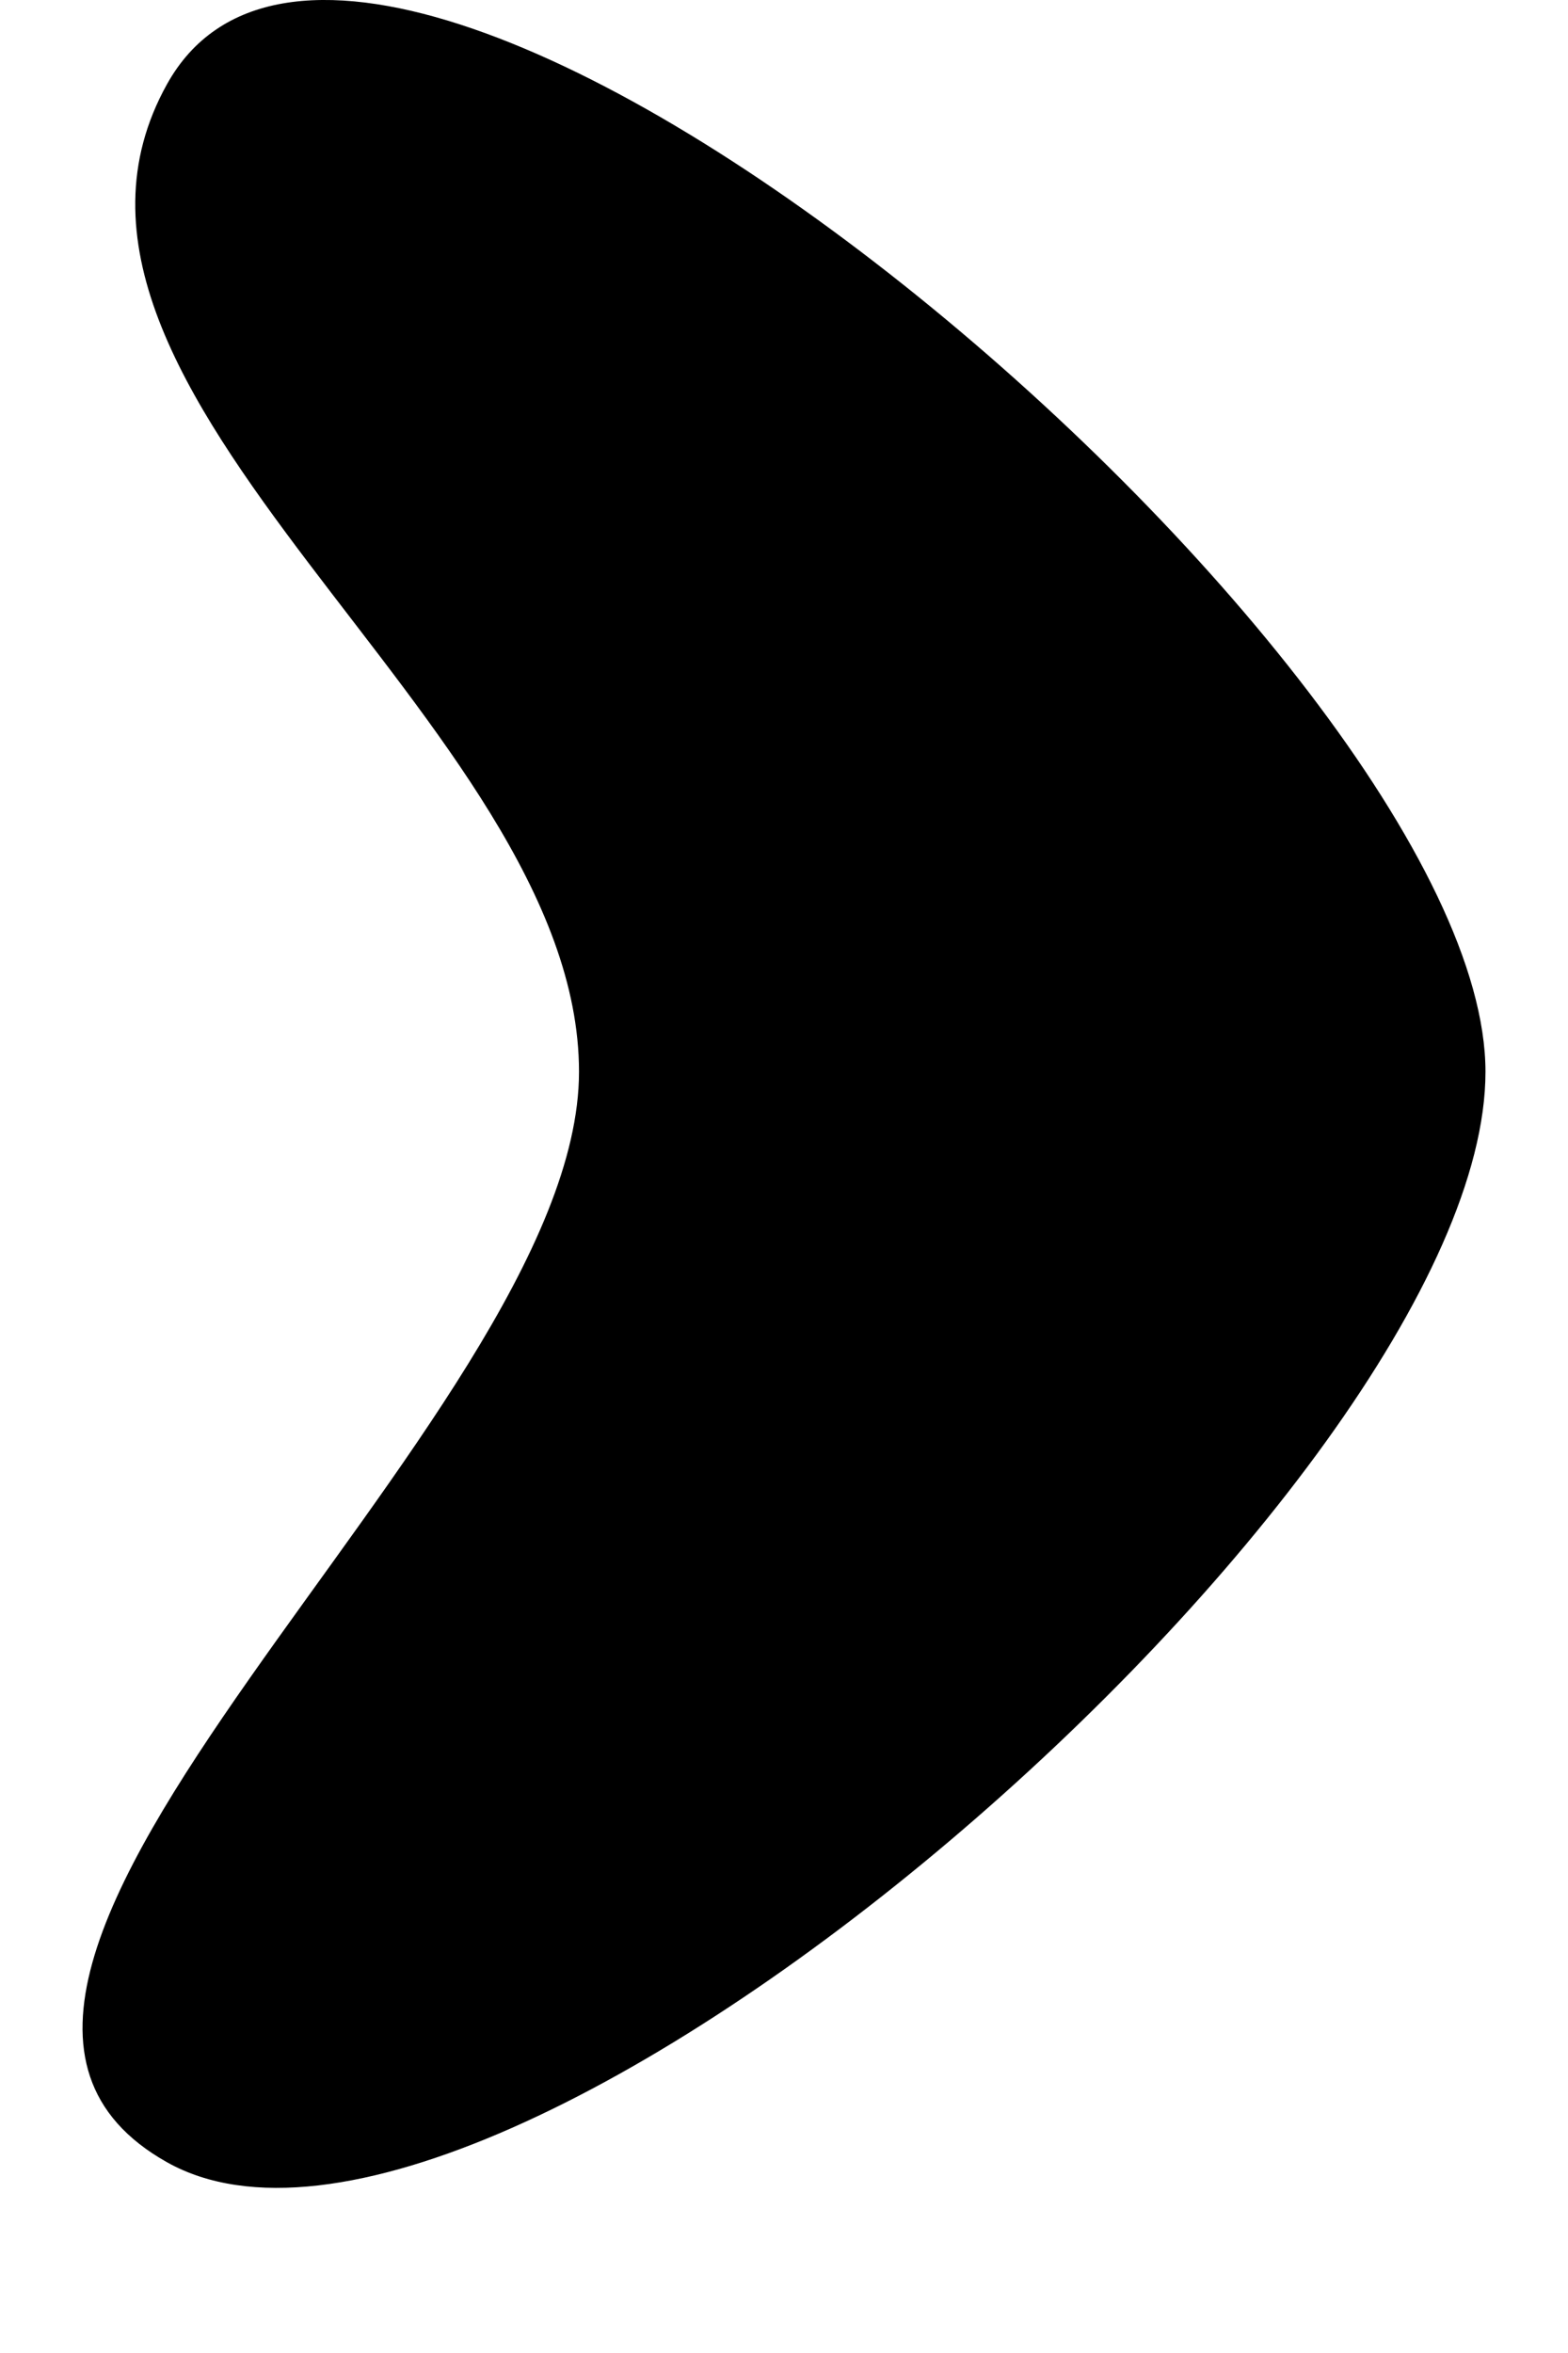<?xml version="1.0" encoding="UTF-8" standalone="yes"?><svg xmlns="http://www.w3.org/2000/svg" viewBox="0 0 38 57"><path d="M36 25.963C36 35.931 12.035 56.864 4.047 52.379C-3.942 47.893 14.032 34.436 14.032 25.963C14.032 17.491 -0.125 9.536 4.047 2.04C9.039 -6.931 36 15.995 36 25.963Z" style=""/></svg>